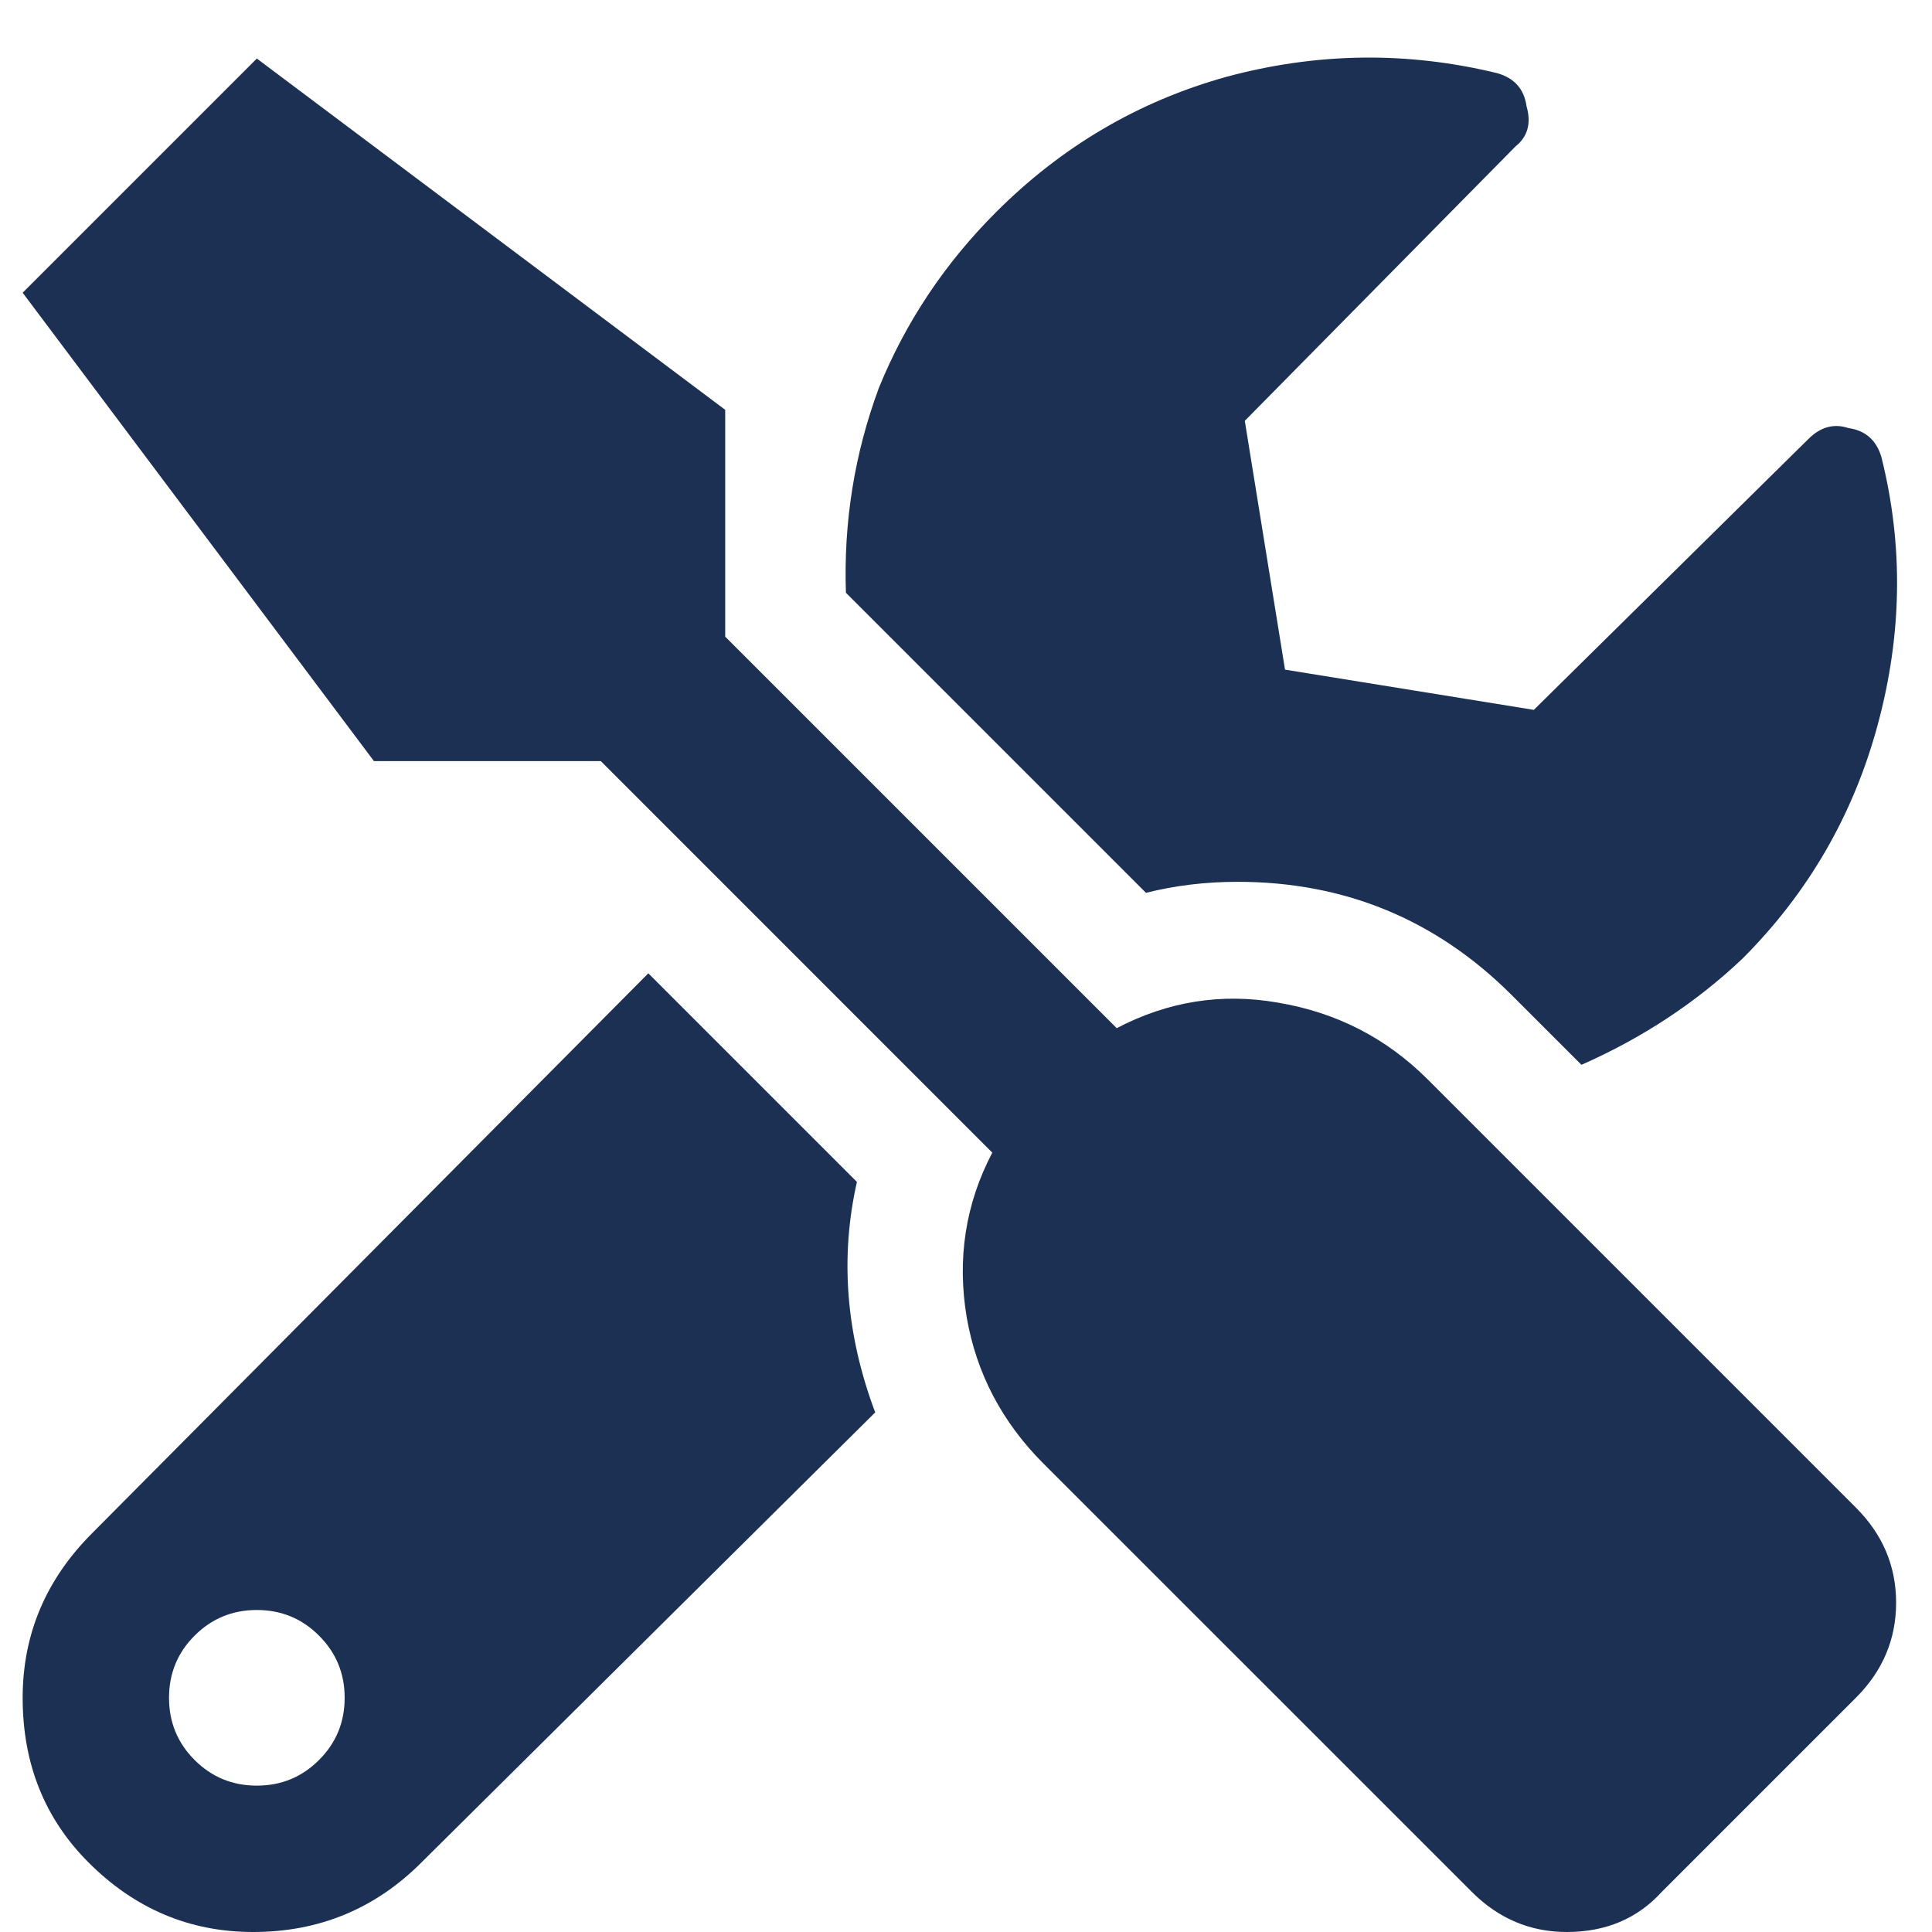 <svg width="33" height="33" viewBox="0 0 33 33" fill="none" xmlns="http://www.w3.org/2000/svg">
<path d="M31.699 25.75C32.158 26.208 32.387 26.75 32.387 27.375C32.387 28 32.158 28.542 31.699 29L28.387 32.312C27.97 32.771 27.428 33 26.762 33C26.137 33 25.595 32.771 25.137 32.312L17.824 25C17.116 24.292 16.678 23.458 16.512 22.5C16.345 21.5 16.491 20.562 16.949 19.688L10.262 13H6.387L0.387 5L4.387 1L12.387 7V10.875L19.074 17.562C19.949 17.104 20.866 16.958 21.824 17.125C22.824 17.292 23.678 17.729 24.387 18.438L31.699 25.75ZM21.137 15.062C20.595 15.062 20.074 15.125 19.574 15.25L14.449 10.125C14.408 8.917 14.595 7.75 15.012 6.625C15.47 5.5 16.137 4.5 17.012 3.625C18.137 2.5 19.449 1.729 20.949 1.312C22.491 0.896 24.033 0.875 25.574 1.25C25.866 1.333 26.033 1.521 26.074 1.812C26.158 2.104 26.095 2.333 25.887 2.5L21.262 7.188L21.949 11.438L26.199 12.125L30.887 7.5C31.095 7.292 31.324 7.229 31.574 7.312C31.866 7.354 32.053 7.521 32.137 7.812C32.512 9.312 32.491 10.833 32.074 12.375C31.658 13.917 30.887 15.25 29.762 16.375C28.97 17.125 28.053 17.729 27.012 18.188L25.824 17C24.533 15.708 22.97 15.062 21.137 15.062ZM14.637 20.188C14.345 21.479 14.449 22.792 14.949 24.125L7.199 31.812C6.408 32.604 5.449 33 4.324 33C3.241 33 2.303 32.604 1.512 31.812C0.762 31.062 0.387 30.125 0.387 29C0.387 27.917 0.783 26.979 1.574 26.188L11.074 16.625L14.637 20.188ZM4.387 30.5C4.803 30.5 5.158 30.354 5.449 30.062C5.741 29.771 5.887 29.417 5.887 29C5.887 28.583 5.741 28.229 5.449 27.938C5.158 27.646 4.803 27.5 4.387 27.5C3.97 27.5 3.616 27.646 3.324 27.938C3.033 28.229 2.887 28.583 2.887 29C2.887 29.417 3.033 29.771 3.324 30.062C3.616 30.354 3.97 30.5 4.387 30.5Z" fill="#1C3054"/>
</svg>
